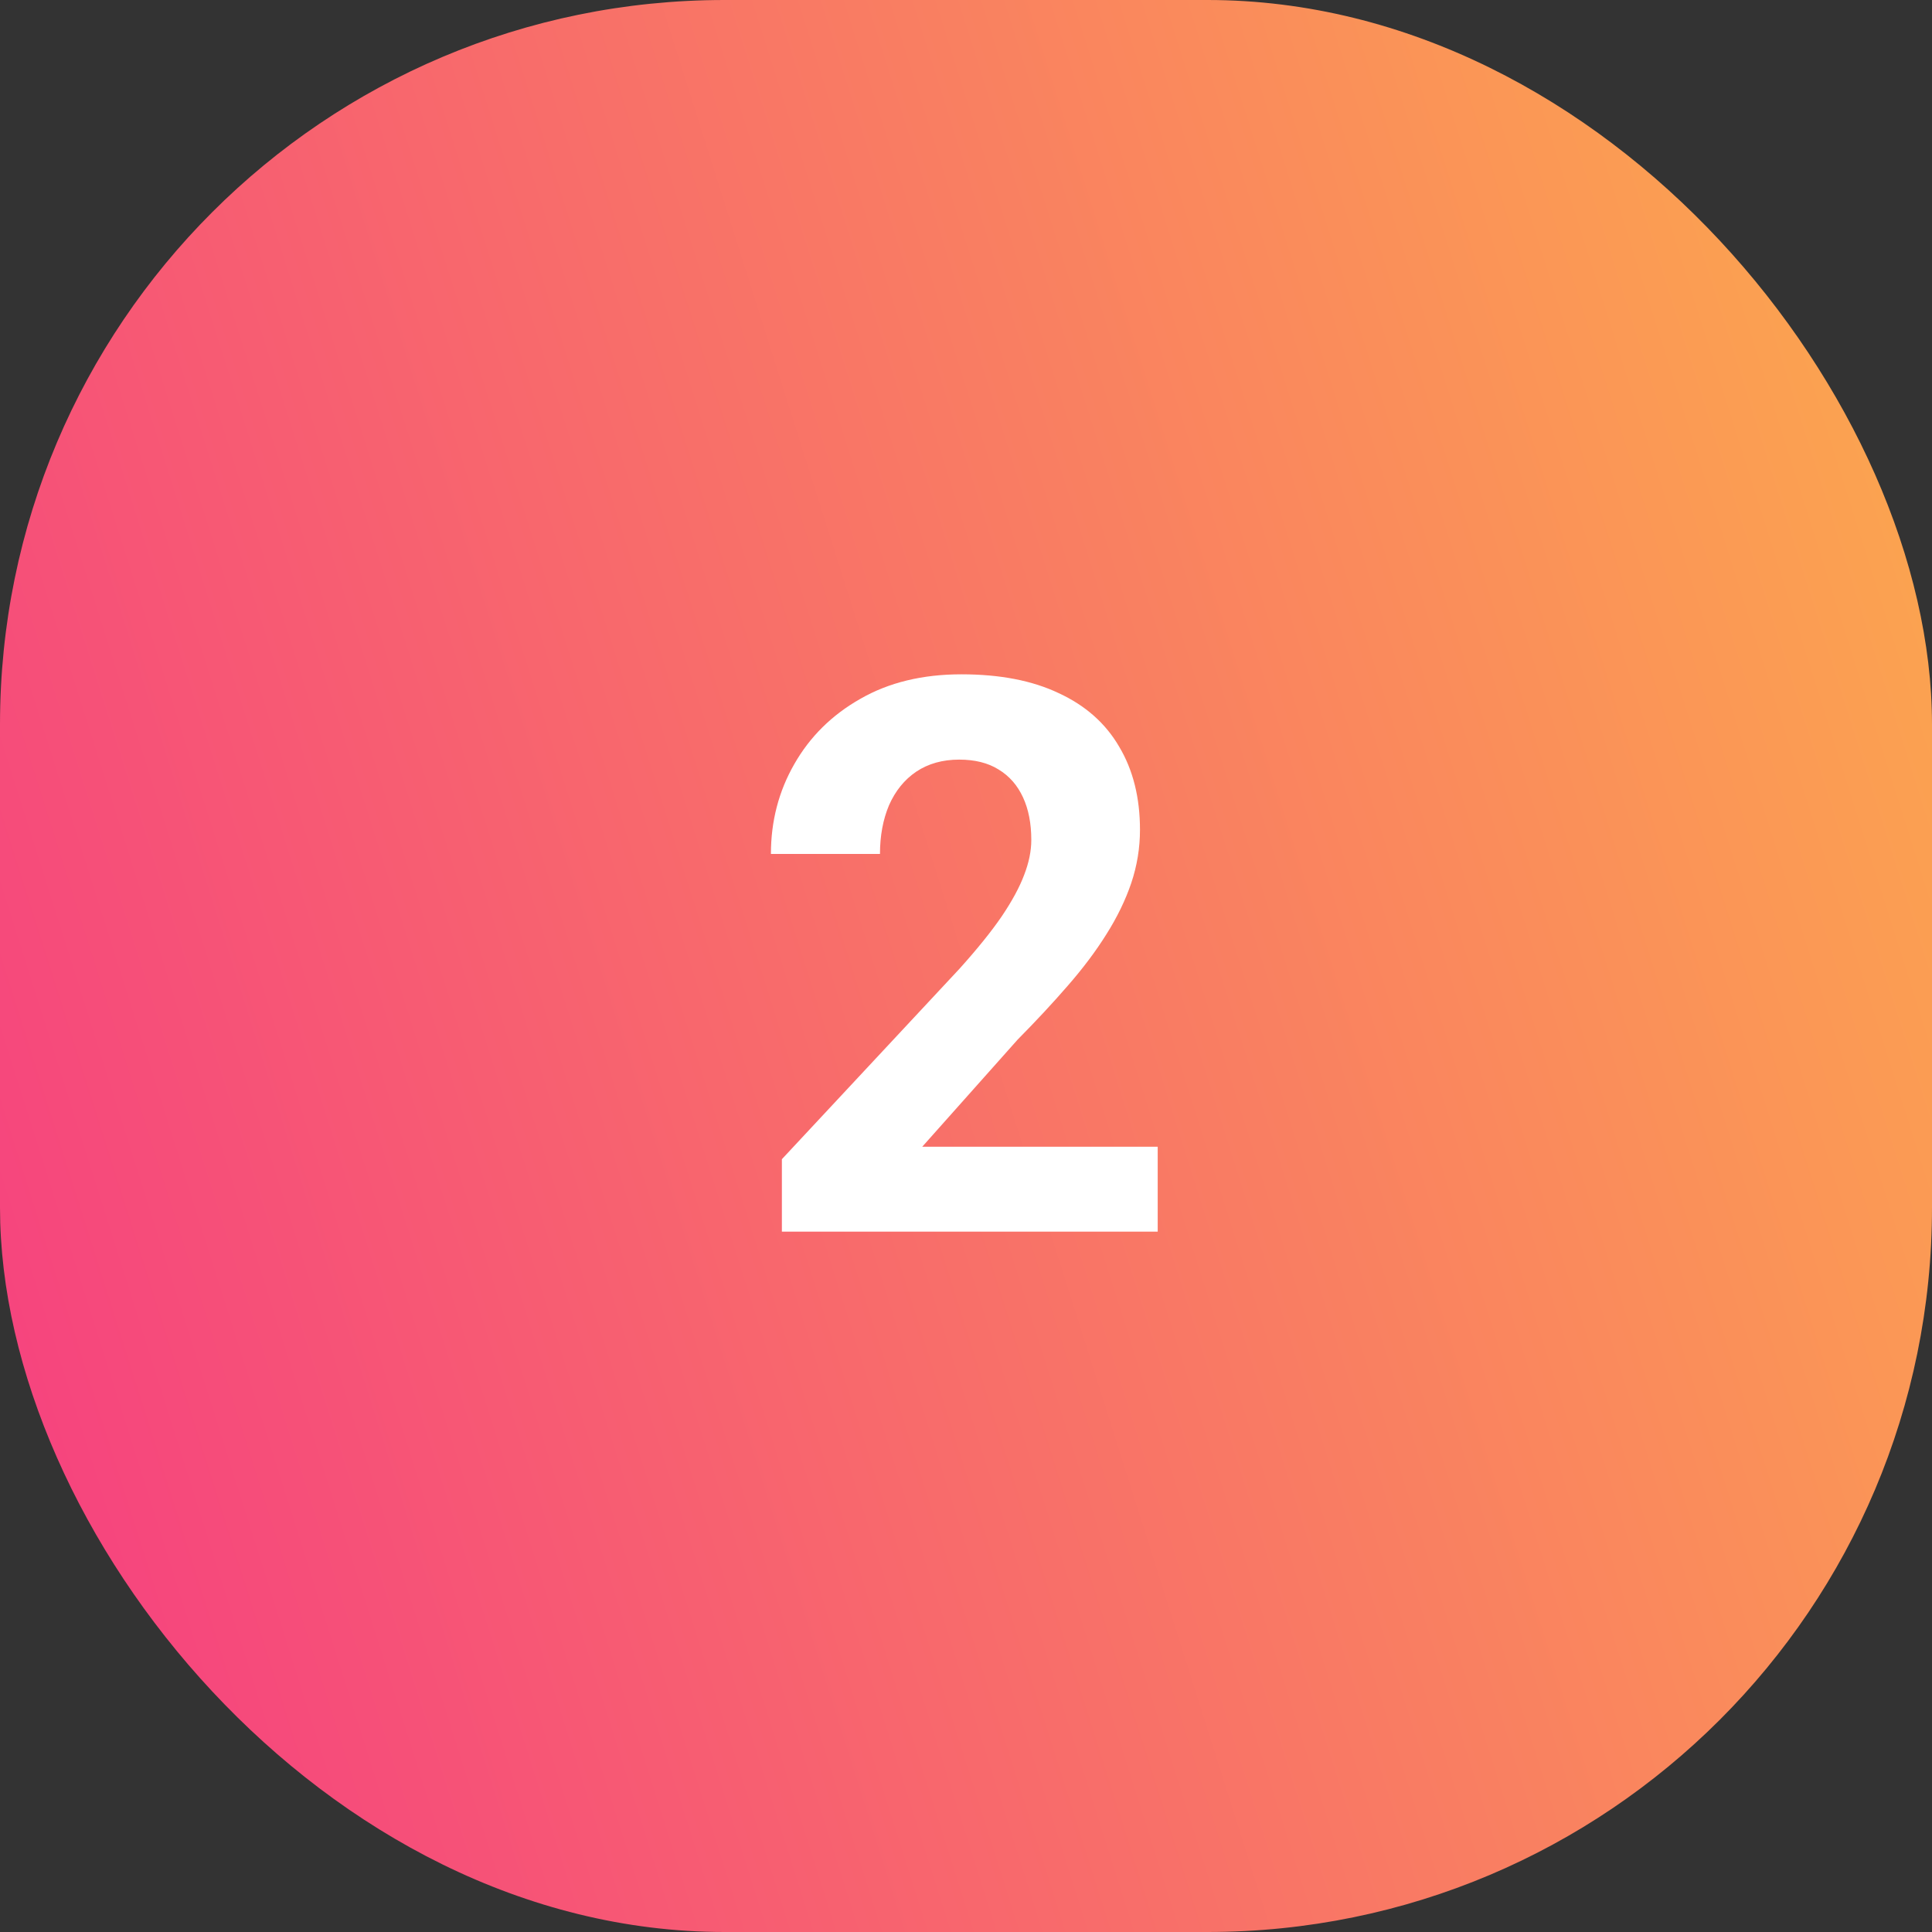 <svg width="40" height="40" viewBox="0 0 40 40" fill="none" xmlns="http://www.w3.org/2000/svg">
<rect x="0" y="0" width="40" height="40" fill="#333333" stroke="none"/>
<rect width="40" height="40" rx="15" fill="url(#paint0_linear_822_3151)"/>
<path d="M23.969 23.742V25.5H16.188V24L19.867 20.055C20.237 19.643 20.529 19.281 20.742 18.969C20.956 18.651 21.109 18.367 21.203 18.117C21.302 17.862 21.352 17.62 21.352 17.391C21.352 17.047 21.294 16.753 21.18 16.508C21.065 16.258 20.896 16.065 20.672 15.93C20.453 15.794 20.182 15.727 19.859 15.727C19.516 15.727 19.219 15.81 18.969 15.977C18.724 16.143 18.537 16.375 18.406 16.672C18.281 16.969 18.219 17.305 18.219 17.68H15.961C15.961 17.003 16.122 16.383 16.445 15.82C16.768 15.253 17.224 14.802 17.812 14.469C18.401 14.13 19.099 13.961 19.906 13.961C20.703 13.961 21.375 14.091 21.922 14.352C22.474 14.607 22.891 14.977 23.172 15.461C23.458 15.94 23.602 16.513 23.602 17.18C23.602 17.555 23.542 17.922 23.422 18.281C23.302 18.635 23.13 18.99 22.906 19.344C22.688 19.693 22.422 20.047 22.109 20.406C21.797 20.766 21.451 21.138 21.07 21.523L19.094 23.742H23.969Z" fill="white"/>
<defs>
<linearGradient id="paint0_linear_822_3151" x1="40" y1="1.8838e-06" x2="-7.864" y2="15.145" gradientUnits="userSpaceOnUse">
<stop stop-color="#FCAB4C"/>
<stop offset="1" stop-color="#F53C82"/>
</linearGradient>
</defs>
</svg>
